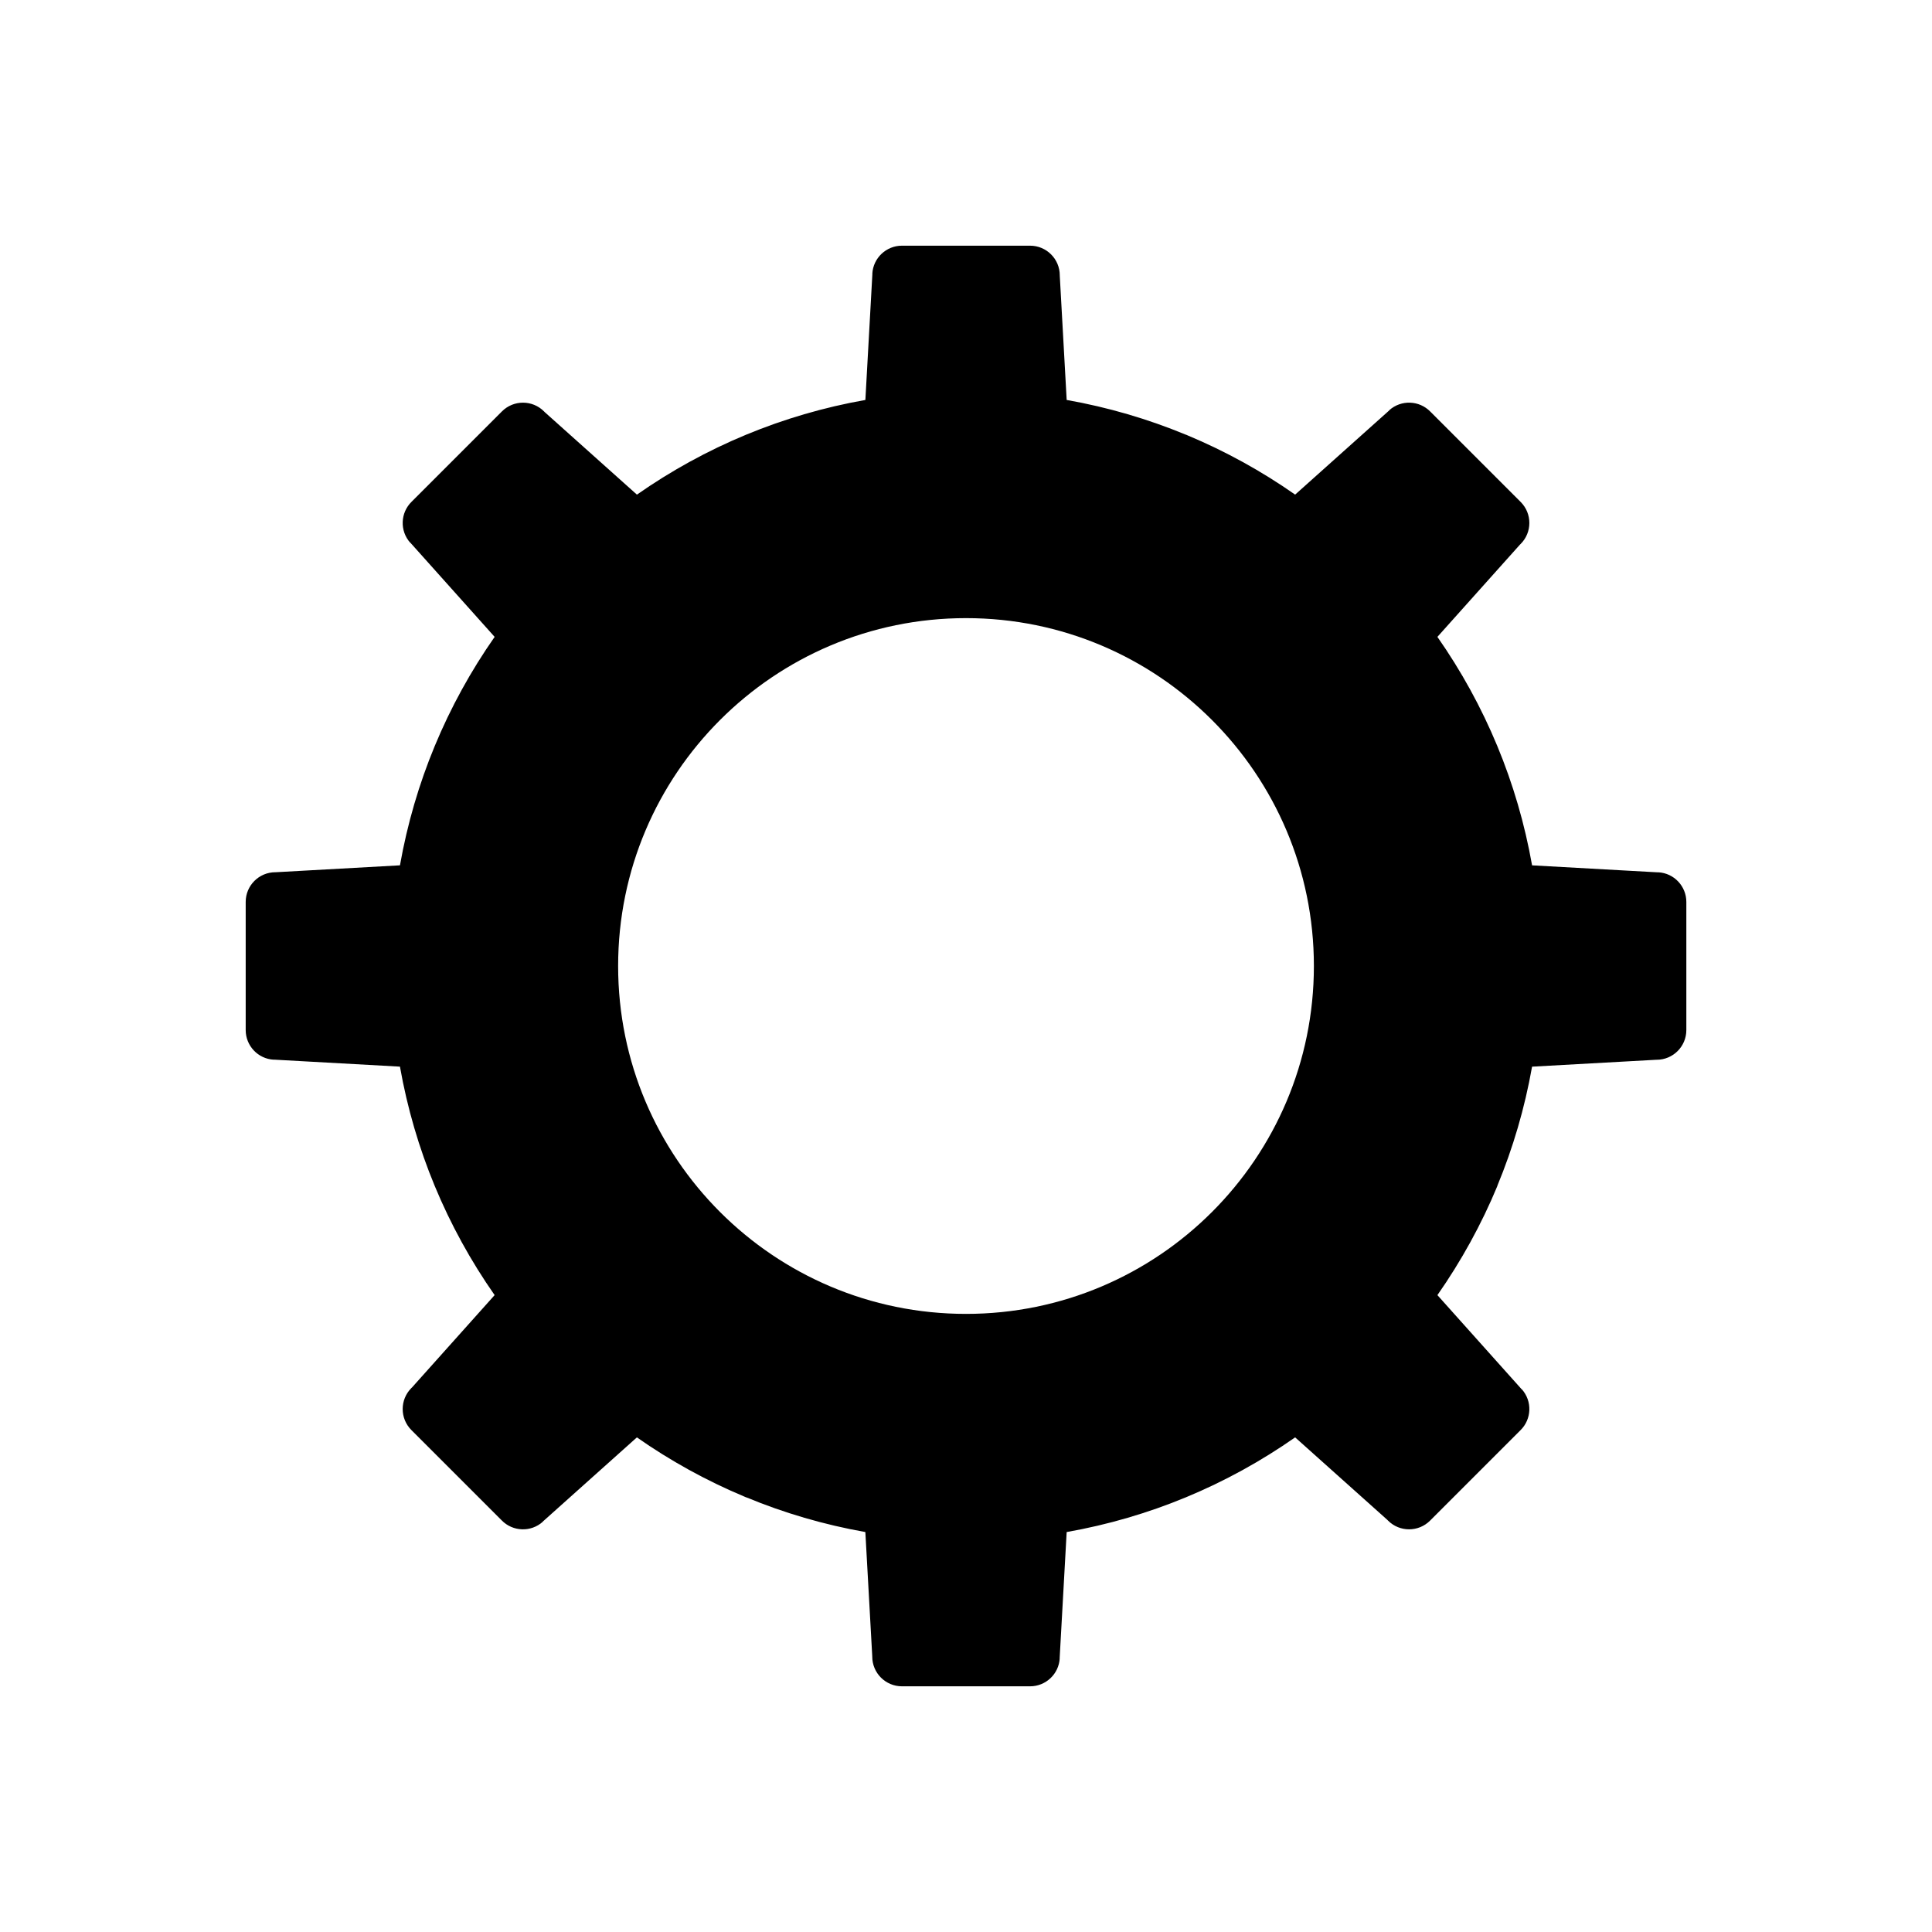 <?xml version="1.0" encoding="UTF-8"?>
<!-- Uploaded to: ICON Repo, www.svgrepo.com, Generator: ICON Repo Mixer Tools -->
<svg fill="#000000" width="800px" height="800px" version="1.1" viewBox="144 144 512 512" xmlns="http://www.w3.org/2000/svg">
 <path d="m465.19 465.19c-16.684 16.684-39.73 27.004-65.188 27.004s-48.504-10.32-65.188-27.004-27.004-39.73-27.004-65.188 10.32-48.504 27.004-65.188 39.73-27.004 65.188-27.004 48.504 10.32 65.188 27.004 27.004 39.73 27.004 65.188-10.32 48.504-27.004 65.188zm-188.17-212.18m-24.008 269.97m269.97 24.008m24.008-269.97m-34.801-24.281-24.965 22.34c-8.859-6.199-18.406-11.477-28.496-15.695-0.145-0.07-0.289-0.137-0.441-0.199l-0.031 0.016c-10.023-4.152-20.594-7.266-31.578-9.207l-1.828-32.91v-0.102c0-4.348-3.523-7.871-7.871-7.871h-33.949c-4.152-0.004-7.629 3.242-7.859 7.434l0.02 0.008-1.859 33.441c-11.008 1.941-21.59 5.059-31.605 9.207-10.254 4.25-19.949 9.594-28.938 15.883l-24.441-21.871-0.188-0.195c-3.074-3.074-8.059-3.074-11.133 0l-23.945 23.945c-2.996 2.926-3.184 7.723-0.363 10.875l0.023-0.023 22.34 24.969c-6.289 8.988-11.633 18.684-15.879 28.934-4.152 10.016-7.266 20.598-9.211 31.605l-32.91 1.828h-0.102c-4.348 0-7.871 3.523-7.871 7.871v33.953c-0.004 4.152 3.242 7.629 7.434 7.859l0.008-0.02 33.438 1.859c1.945 11.012 5.059 21.594 9.211 31.609 4.25 10.254 9.59 19.945 15.879 28.938l-21.867 24.438-0.195 0.188c-3.074 3.074-3.074 8.059 0 11.133l23.945 23.945c2.926 2.996 7.723 3.184 10.875 0.363l-0.023-0.023 24.965-22.34c8.859 6.199 18.406 11.477 28.496 15.695 0.145 0.07 0.289 0.137 0.441 0.199l0.031-0.016c10.02 4.152 20.594 7.266 31.578 9.207l1.828 32.91v0.102c0 4.348 3.523 7.871 7.871 7.871h33.953c4.152 0.004 7.629-3.242 7.859-7.434l-0.02-0.008 1.859-33.438c11.012-1.945 21.594-5.059 31.609-9.211 10.254-4.25 19.945-9.59 28.938-15.879l24.438 21.867 0.188 0.195c3.074 3.074 8.059 3.074 11.133 0l23.945-23.945c2.996-2.926 3.184-7.723 0.363-10.875l-0.023 0.023-22.34-24.965c6.289-8.988 11.699-18.801 15.895-28.934l-0.016-0.031c4.152-10.02 7.266-20.594 9.207-31.578l32.91-1.828h0.102c4.348 0 7.871-3.523 7.871-7.871v-33.953c0.004-4.152-3.242-7.629-7.434-7.859l-0.008 0.02-33.438-1.859c-1.945-11.012-5.059-21.594-9.211-31.609-4.25-10.254-9.59-19.945-15.879-28.938l21.867-24.438 0.195-0.188c3.074-3.074 3.074-8.059 0-11.133l-23.945-23.945c-2.926-2.996-7.723-3.184-10.875-0.363z" fill-rule="evenodd"/>
</svg>